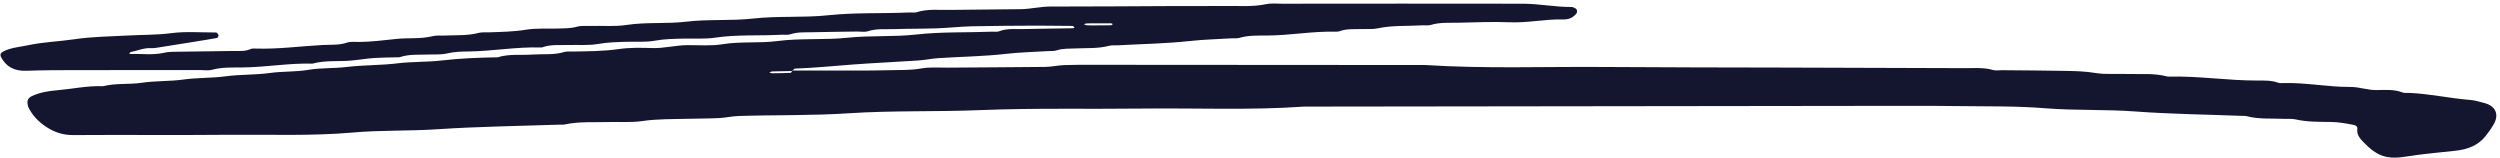 <svg width="412" height="26" viewBox="0 0 412 26" fill="none" xmlns="http://www.w3.org/2000/svg">
<path fill-rule="evenodd" clip-rule="evenodd" d="M130.572 11.628C134.458 11.628 138.355 11.64 142.24 11.628C143.696 11.628 145.151 11.592 146.619 11.568C148.351 11.532 150.083 11.592 151.827 11.28C153.234 11.028 154.738 11.16 156.193 11.148C161.546 11.1 166.887 11.088 172.239 11.028C173.298 11.016 174.344 10.764 175.391 10.728C176.943 10.668 178.506 10.68 180.058 10.68C198.341 10.692 216.613 10.704 234.896 10.716C244.796 11.352 254.695 10.956 264.595 11.04C274.41 11.112 284.237 11.112 294.053 11.136C303.976 11.16 313.888 11.184 323.811 11.232C325.351 11.244 326.915 11.088 328.43 11.532C328.876 11.664 329.393 11.568 329.886 11.568C333.482 11.604 337.079 11.616 340.676 11.688C342.215 11.712 343.755 11.772 345.294 12.024C347.003 12.3 348.783 12.132 350.527 12.192C352.752 12.264 355.002 12.012 357.179 12.612C357.263 12.636 357.371 12.624 357.467 12.624C362.327 12.504 367.138 13.284 371.986 13.272C373.141 13.272 374.319 13.224 375.438 13.632C375.691 13.728 376.015 13.692 376.304 13.692C379.997 13.584 383.63 14.352 387.322 14.328C388.778 14.316 390.149 14.856 391.629 14.844C393.06 14.832 394.552 14.688 395.947 15.24C396.284 15.372 396.717 15.3 397.102 15.312C400.482 15.468 403.777 16.212 407.145 16.476C407.903 16.536 408.649 16.788 409.383 16.968C411.235 17.424 411.897 18.816 410.995 20.424C410.598 21.12 410.129 21.792 409.623 22.428C408.42 23.952 406.688 24.624 404.68 24.84C401.997 25.14 399.303 25.356 396.644 25.788C393.289 26.328 391.773 25.764 389.463 23.388C388.862 22.776 388.381 22.14 388.489 21.276C388.537 20.844 388.285 20.664 387.852 20.58C386.625 20.34 385.398 20.112 384.123 20.1C382.186 20.076 380.25 20.112 378.337 19.68C377.687 19.536 376.978 19.62 376.304 19.584C374.271 19.488 372.226 19.68 370.23 19.14C369.953 19.068 369.652 19.104 369.364 19.092C363.554 18.864 357.72 18.804 351.922 18.372C346.979 18 342.023 18.24 337.103 17.844C332.352 17.46 327.613 17.544 322.861 17.484C318.194 17.424 313.527 17.448 308.86 17.448C277.55 17.484 246.239 17.52 214.929 17.568C206.004 18.192 197.066 17.784 188.141 17.892C179.288 18 170.435 17.784 161.606 18.144C154.329 18.444 147.04 18.192 139.786 18.672C133.772 19.068 127.758 18.924 121.744 19.116C120.673 19.152 119.639 19.392 118.58 19.452C116.932 19.548 115.272 19.524 113.624 19.572C111.014 19.644 108.404 19.572 105.794 19.956C103.989 20.22 102.113 20.052 100.26 20.112C97.843 20.184 95.413 19.992 93.019 20.52C92.743 20.58 92.442 20.532 92.141 20.544C85.453 20.772 78.753 20.856 72.078 21.3C67.422 21.612 62.755 21.432 58.136 21.84C51.34 22.44 44.556 22.152 37.76 22.212C29.208 22.296 20.643 22.2 12.091 22.26C10.431 22.272 9.036 21.816 7.761 21C6.402 20.136 5.295 19.008 4.645 17.592C4.573 17.436 4.585 17.244 4.549 17.076C4.441 16.512 4.706 16.092 5.295 15.816C6.606 15.216 8.049 14.988 9.481 14.868C11.983 14.652 14.449 14.1 16.987 14.208C19.068 13.668 21.245 13.956 23.326 13.644C25.635 13.296 27.981 13.428 30.254 13.104C32.564 12.78 34.897 12.888 37.183 12.576C39.588 12.252 42.03 12.36 44.4 12.036C46.517 11.736 48.67 11.868 50.751 11.52C52.868 11.16 55.009 11.292 57.114 11.04C59.905 10.704 62.731 10.776 65.498 10.44C67.916 10.14 70.333 10.248 72.739 9.972C75.818 9.612 78.91 9.492 82.013 9.444C83.89 8.844 85.862 9.132 87.787 8.988C89.519 8.868 91.275 9.096 92.983 8.568C93.428 8.436 93.945 8.508 94.439 8.496C96.953 8.448 99.467 8.448 101.969 8.088C103.773 7.824 105.661 7.86 107.502 7.92C109.462 7.98 111.339 7.452 113.275 7.44C115.224 7.428 117.209 7.596 119.097 7.284C122.092 6.804 125.124 7.152 128.083 6.768C131.944 6.264 135.853 6.624 139.69 6.216C143.467 5.82 147.268 6.108 150.997 5.688C155.159 5.22 159.321 5.388 163.483 5.22C163.868 5.208 164.313 5.292 164.637 5.16C165.949 4.644 167.32 4.824 168.667 4.788C171.385 4.728 174.104 4.704 176.834 4.656C176.919 4.656 177.003 4.572 177.087 4.536C176.979 4.44 176.87 4.284 176.762 4.272C174.814 4.248 172.877 4.224 170.928 4.224C167.332 4.248 163.735 4.248 160.139 4.332C158.214 4.38 156.29 4.608 154.353 4.668C152.019 4.752 149.686 4.716 147.352 4.8C145.909 4.848 144.441 4.68 143.022 5.148C142.505 5.316 141.867 5.196 141.278 5.196C138.752 5.232 136.226 5.256 133.7 5.316C132.545 5.34 131.378 5.268 130.248 5.652C129.815 5.796 129.285 5.7 128.804 5.724C125.136 5.928 121.443 5.664 117.774 6.216C116.162 6.456 114.478 6.324 112.818 6.36C111.17 6.396 109.547 6.408 107.911 6.708C106.407 6.984 104.807 6.84 103.256 6.888C101.716 6.936 100.188 6.96 98.637 7.236C97.037 7.524 95.341 7.368 93.693 7.416C92.249 7.464 90.77 7.284 89.375 7.8C89.29 7.836 89.182 7.824 89.086 7.824C85.093 7.704 81.171 8.436 77.19 8.484C76.035 8.496 74.88 8.52 73.725 8.796C72.715 9.036 71.608 8.952 70.538 8.988C68.998 9.048 67.422 8.904 65.931 9.408C65.763 9.468 65.546 9.432 65.354 9.444C64.091 9.48 62.828 9.48 61.565 9.564C60.314 9.66 59.075 9.876 57.836 9.984C55.719 10.164 53.553 9.912 51.485 10.488C47.696 10.38 43.955 11.052 40.166 11.112C38.434 11.148 36.678 11.028 34.969 11.496C34.344 11.664 33.622 11.544 32.937 11.544C26.032 11.544 19.128 11.544 12.223 11.556C9.601 11.556 6.967 11.568 4.357 11.664C2.36 11.736 1.013 11.004 0.171 9.408C-0.022 9.048 0.099 8.724 0.471 8.52C1.759 7.836 3.226 7.752 4.633 7.452C7.171 6.912 9.782 6.84 12.356 6.456C15.207 6.036 18.129 6.012 21.028 5.856C23.434 5.724 25.852 5.772 28.27 5.46C30.651 5.148 33.117 5.364 35.547 5.352C35.631 5.352 35.763 5.388 35.799 5.448C35.896 5.58 36.028 5.736 36.016 5.868C36.004 6.012 35.859 6.24 35.739 6.264C34.416 6.504 33.081 6.708 31.758 6.924C30.05 7.2 28.342 7.476 26.634 7.74C26.068 7.824 25.479 7.968 24.913 7.932C23.711 7.86 22.664 8.364 21.534 8.58C21.437 8.604 21.365 8.736 21.293 8.82C21.389 8.844 21.473 8.904 21.57 8.904C23.398 8.832 25.238 9.12 27.079 8.688C27.909 8.496 28.811 8.544 29.677 8.52C32.588 8.472 35.511 8.448 38.422 8.4C39.384 8.388 40.358 8.508 41.284 8.088C41.525 7.98 41.862 7.992 42.15 8.004C45.843 8.124 49.488 7.608 53.169 7.416C54.516 7.344 55.875 7.476 57.198 7.02C57.8 6.816 58.545 6.924 59.219 6.912C61.252 6.9 63.261 6.624 65.281 6.42C67.29 6.204 69.347 6.456 71.344 5.952C71.981 5.796 72.703 5.892 73.377 5.856C75.205 5.772 77.057 5.904 78.862 5.424C79.403 5.28 80.016 5.352 80.606 5.328C82.639 5.256 84.647 5.232 86.68 4.896C88.388 4.62 90.168 4.752 91.913 4.704C92.971 4.668 94.018 4.704 95.076 4.404C95.786 4.2 96.616 4.296 97.398 4.272C99.346 4.224 101.319 4.404 103.22 4.116C106.503 3.612 109.823 3.96 113.059 3.576C116.74 3.132 120.432 3.468 124.077 3.06C128.239 2.592 132.437 2.952 136.551 2.508C141.013 2.04 145.464 2.256 149.914 2.052C150.299 2.04 150.732 2.124 151.069 2.016C152.861 1.428 154.726 1.668 156.554 1.632C160.439 1.572 164.337 1.572 168.222 1.512C169.858 1.488 171.458 1.08 173.118 1.08C180.022 1.092 186.926 1.02 193.831 0.996C196.549 0.984 199.28 1.02 201.998 0.984C204.223 0.96 206.449 1.152 208.662 0.684C209.492 0.504 210.406 0.612 211.284 0.612C224.504 0.6 237.735 0.588 250.954 0.612C253.661 0.612 256.331 1.176 259.05 1.152C259.218 1.152 259.398 1.284 259.579 1.356C259.904 1.488 260 1.956 259.795 2.22C259.242 2.928 258.496 3.24 257.546 3.204C254.635 3.132 251.784 3.792 248.849 3.672C246.035 3.552 243.208 3.684 240.393 3.744C238.854 3.78 237.29 3.648 235.774 4.116C235.341 4.248 234.812 4.14 234.319 4.176C231.901 4.332 229.471 4.14 227.078 4.668C226.248 4.848 225.334 4.752 224.455 4.788C223.205 4.836 221.917 4.692 220.715 5.16C220.546 5.22 220.33 5.22 220.137 5.22C216.348 5.124 212.607 5.832 208.83 5.856C207.279 5.868 205.727 5.796 204.211 6.252C203.863 6.36 203.442 6.288 203.057 6.312C200.747 6.456 198.426 6.504 196.116 6.756C192.183 7.188 188.189 7.248 184.232 7.464C183.751 7.488 183.234 7.428 182.776 7.548C180.972 8.028 179.12 7.896 177.291 7.98C176.233 8.028 175.162 7.956 174.128 8.304C173.695 8.448 173.166 8.388 172.685 8.424C170.363 8.568 168.054 8.616 165.732 8.88C162.087 9.3 158.395 9.336 154.714 9.576C153.559 9.648 152.428 9.9 151.274 9.972C147.701 10.212 144.117 10.368 140.544 10.632C137.357 10.872 134.181 11.196 130.993 11.304C130.921 11.304 130.837 11.376 130.789 11.448C130.741 11.52 130.729 11.616 130.705 11.7C129.574 11.724 128.443 11.736 127.313 11.772C127.132 11.772 126.964 11.868 126.783 11.916C126.94 11.976 127.096 12.072 127.253 12.072C128.287 12.072 129.322 12.048 130.356 12C130.392 12 130.476 11.76 130.572 11.628ZM180.84 4.188V4.176C181.598 4.176 182.355 4.188 183.113 4.164C183.21 4.164 183.306 4.032 183.402 3.96C183.318 3.924 183.234 3.876 183.149 3.852C183.053 3.828 182.957 3.84 182.861 3.84C181.622 3.84 180.395 3.84 179.156 3.852C178.975 3.852 178.795 3.936 178.615 3.984C178.783 4.044 178.951 4.164 179.12 4.164C179.697 4.2 180.263 4.188 180.84 4.188Z" fill="#14152E"/>
</svg>
